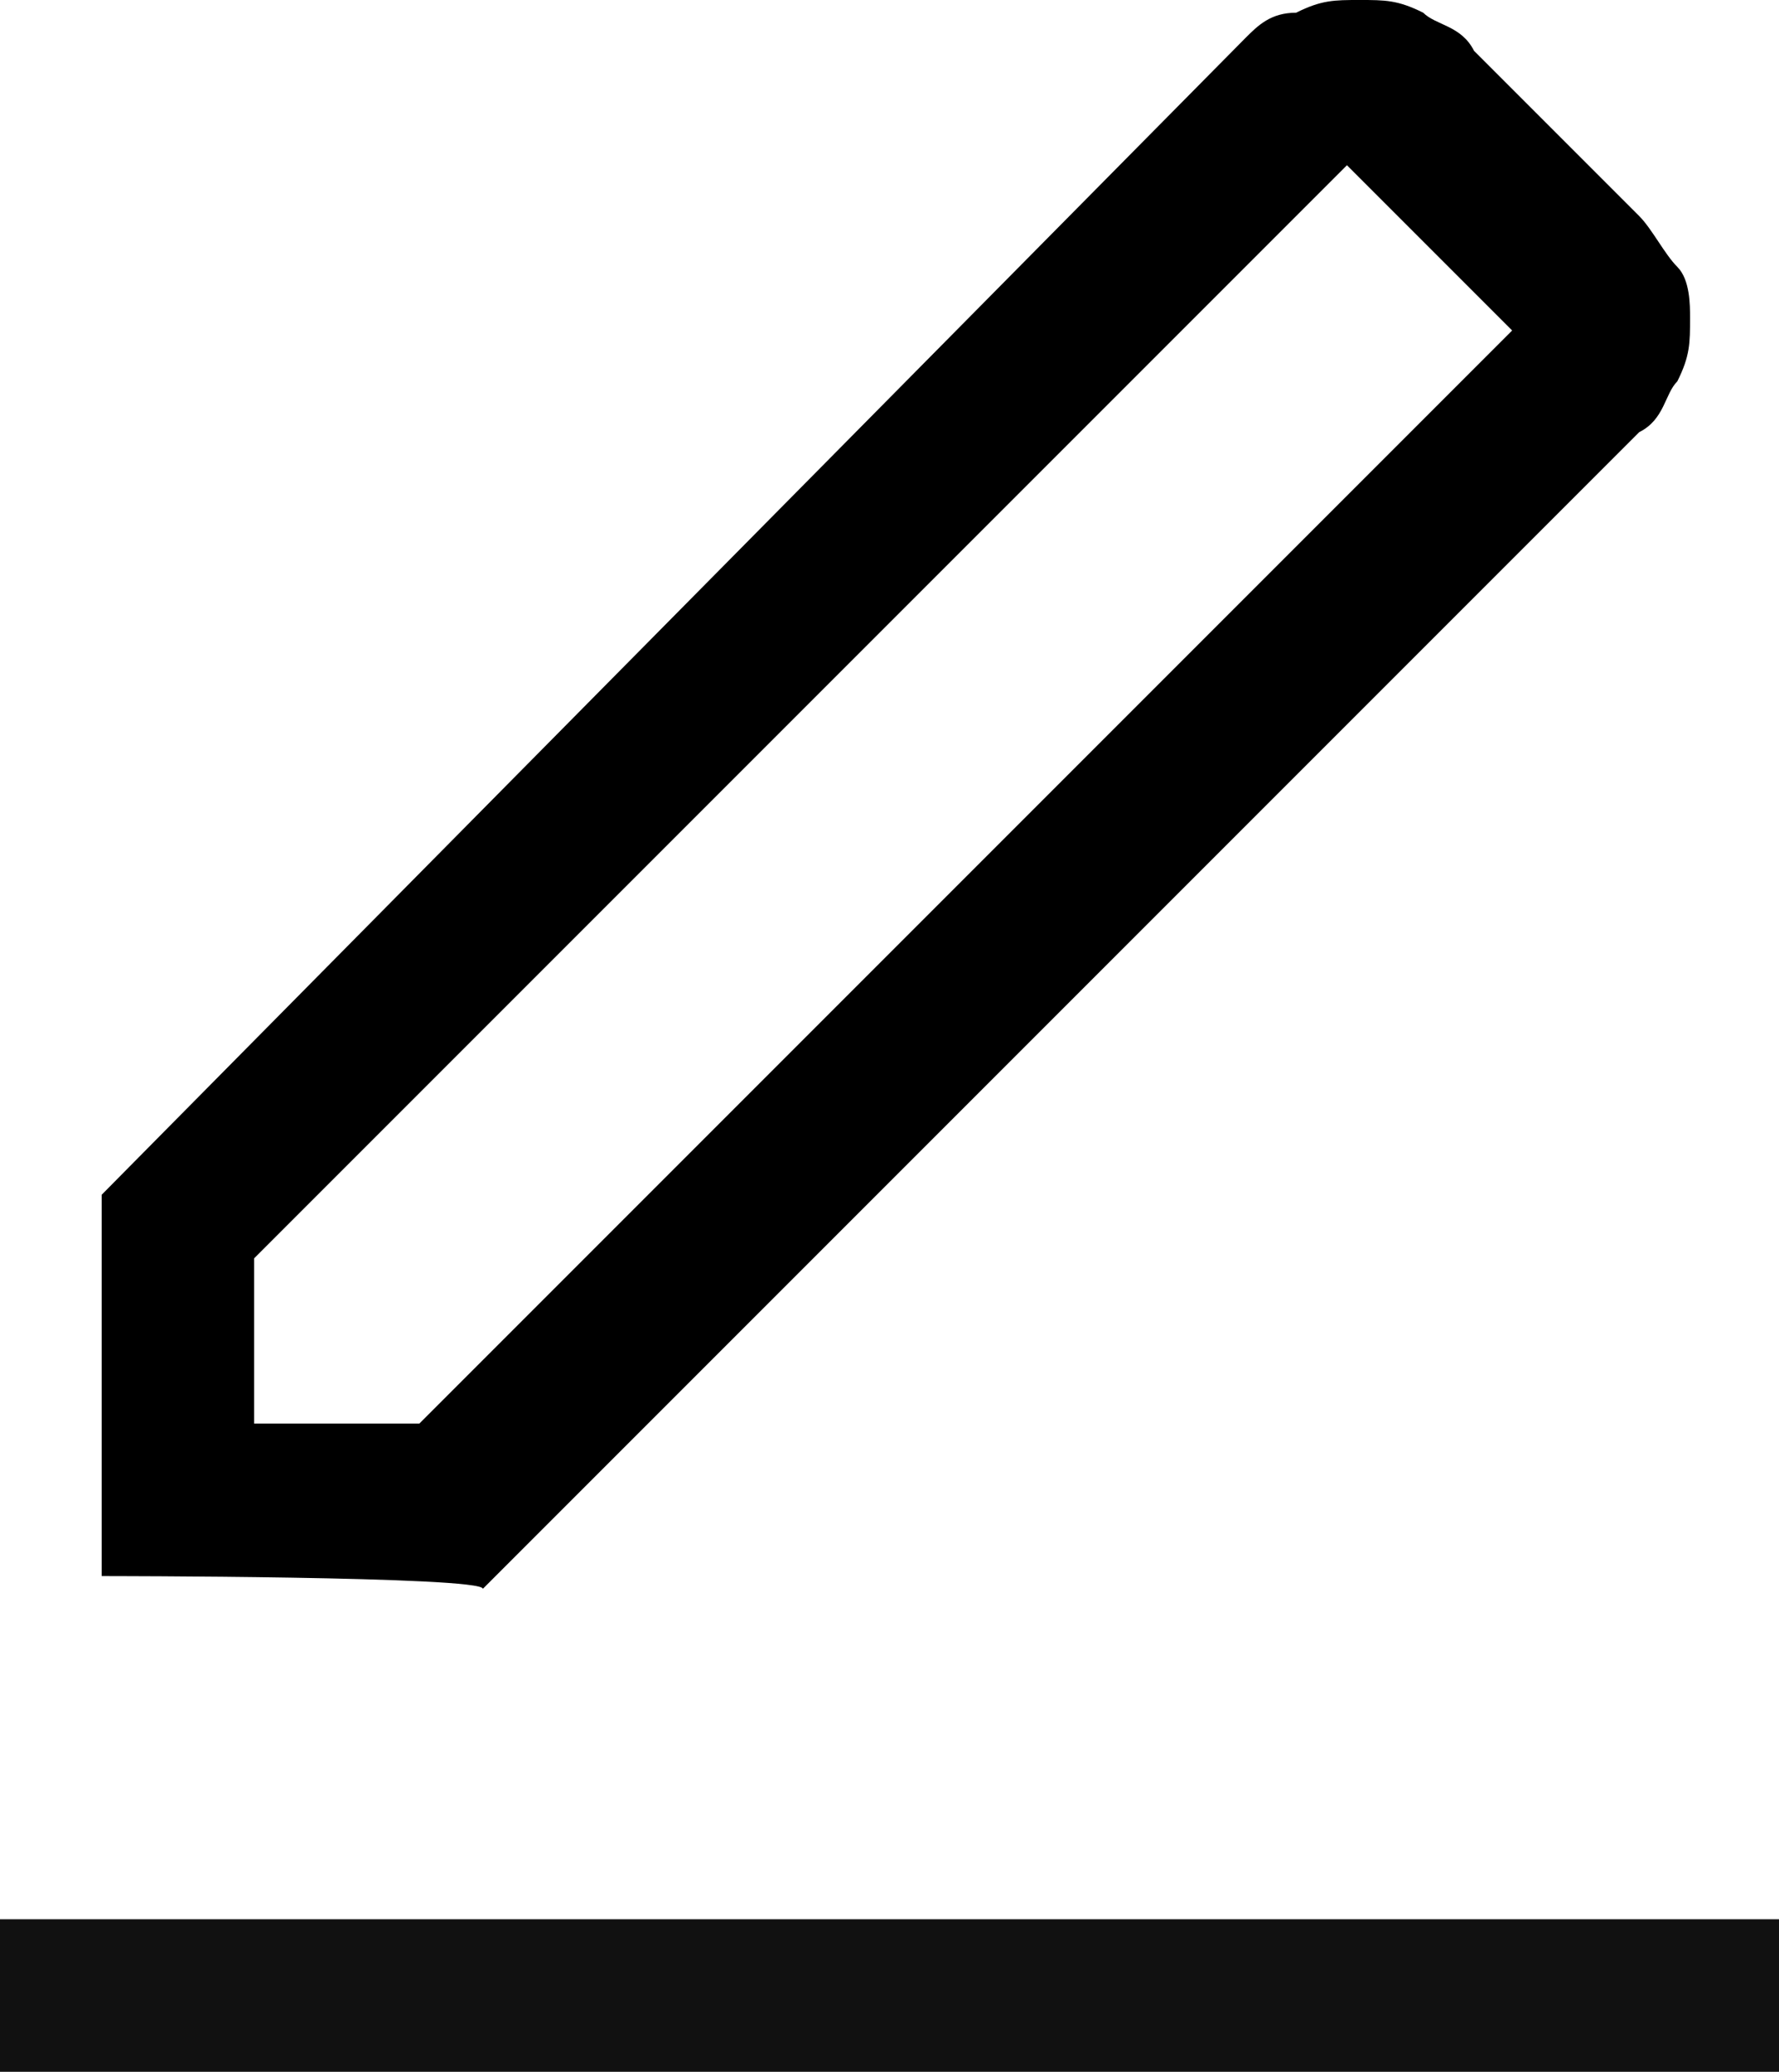 <?xml version="1.0" encoding="utf-8"?>
<!-- Generator: Adobe Illustrator 25.3.0, SVG Export Plug-In . SVG Version: 6.00 Build 0)  -->
<svg version="1.1" id="레이어_1" xmlns="http://www.w3.org/2000/svg" xmlns:xlink="http://www.w3.org/1999/xlink" x="0px"
	 y="0px" width="14px" height="16.3px" viewBox="0 0 14 16.3" xml:space="preserve">
<style type="text/css">
	.st0{fill:#111111;}
</style>
<rect y="15.1" class="st0" width="14" height="1.3"/>
<path d="M2,11.2h1.3l8.6-8.6l-1.3-1.3L2,9.9V11.2z M0.8,12.4v-3l9-9.1c0.1-0.1,0.2-0.2,0.4-0.2C10.4,0,10.5,0,10.7,0
	c0.2,0,0.3,0,0.5,0.1c0.1,0.1,0.3,0.1,0.4,0.3l1.3,1.3c0.1,0.1,0.2,0.3,0.3,0.4c0.1,0.1,0.1,0.3,0.1,0.4c0,0.2,0,0.3-0.1,0.5
	c-0.1,0.1-0.1,0.3-0.3,0.4l-9.1,9.1C3.8,12.4,0.8,12.4,0.8,12.4z"/>
</svg>
